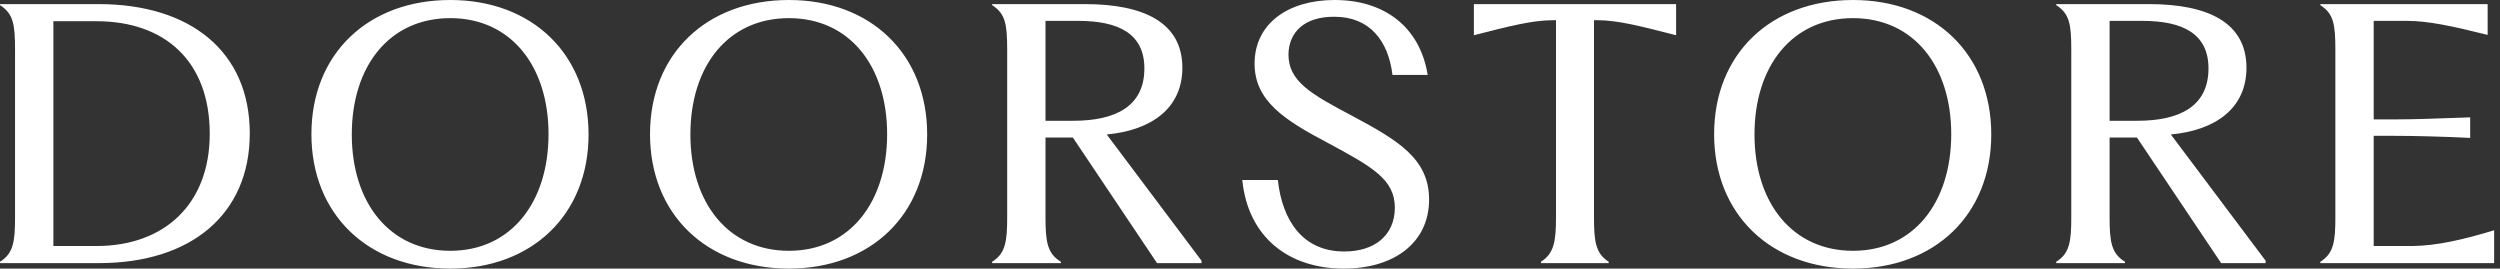 <svg width="242" height="26" viewBox="0 0 242 26" fill="none" xmlns="http://www.w3.org/2000/svg">
<rect x="0" y="0" width="242" height="26" fill="#333333" stroke="none"/>
<path d="M43.591 0C51.507 0 56.972 5.233 56.972 13.017C56.972 20.767 51.507 26 43.591 26C35.609 26 30.145 20.734 30.145 12.983C30.145 5.233 35.609 0 43.591 0ZM76.369 0C84.285 0 89.75 5.233 89.75 13.017C89.75 20.767 84.285 26 76.369 26C68.387 26 62.922 20.734 62.922 12.983C62.922 5.233 68.387 2.01478e-06 76.369 0ZM129.193 0C133.996 0 137.44 2.584 138.202 7.254H134.791C134.394 3.942 132.572 1.623 129.193 1.623C126.312 1.59 124.756 3.081 124.723 5.267C124.723 7.883 126.909 9.108 130.916 11.227C135.321 13.579 138.335 15.368 138.335 19.31C138.335 23.516 134.923 26 130.088 26C124.722 26 120.814 22.953 120.251 17.422H123.695C124.126 21.363 126.114 24.344 130.121 24.344C133.069 24.344 134.99 22.787 135.023 20.138C135.023 17.389 132.936 16.196 128.432 13.778C124.358 11.626 121.443 9.77 121.443 6.16C121.444 2.285 124.689 0 129.193 0ZM179.374 0C187.29 0 192.755 5.233 192.755 13.017C192.755 20.767 187.29 26 179.374 26C171.392 26 165.927 20.734 165.927 12.983C165.927 5.233 171.392 0 179.374 0ZM9.539 0.397C18.448 0.398 24.178 5.001 24.178 12.917C24.178 20.7 18.548 25.47 9.572 25.47H0V25.337C1.292 24.542 1.457 23.383 1.457 21.031V4.835C1.457 2.351 1.291 1.325 0 0.497V0.397H9.539ZM105.014 0.397C110.677 0.398 114.453 2.153 114.453 6.558C114.453 10.499 111.439 12.619 107.133 13.017L116.308 25.238V25.47H112.002L103.854 13.315H101.204V21.031C101.204 23.383 101.37 24.542 102.695 25.337V25.47H96.038V25.337C97.329 24.542 97.495 23.383 97.495 21.031V4.835C97.495 2.352 97.329 1.325 96.038 0.497V0.397H105.014ZM162.247 3.411C158.769 2.517 156.583 1.954 154.596 1.954H154.298V21.031C154.298 23.383 154.463 24.542 155.722 25.337V25.47H149.164V25.337C150.423 24.542 150.621 23.383 150.621 21.031V1.954H150.356C148.369 1.954 146.15 2.517 142.673 3.411V0.397H162.247V3.411ZM208.018 0.397C213.681 0.397 217.457 2.153 217.457 6.558C217.457 10.499 214.443 12.619 210.138 13.017L219.312 25.238V25.47H215.007L206.858 13.315H204.209V21.031C204.209 23.383 204.375 24.542 205.699 25.337V25.47H199.042V25.337C200.334 24.542 200.5 23.383 200.5 21.031V4.835C200.5 2.351 200.334 1.325 199.042 0.497V0.397H208.018ZM240.804 3.378C237.227 2.484 234.974 2.021 232.987 2.021H229.774V11.559H231.762C233.65 11.559 236.398 11.46 239.114 11.36V13.348C236.398 13.215 233.65 13.148 231.762 13.148H229.774V23.814H233.583C235.868 23.78 238.386 23.217 241.433 22.29V25.47H224.607V25.337C225.899 24.542 226.064 23.383 226.064 21.031V4.835C226.064 2.351 225.899 1.325 224.607 0.497V0.397H240.804V3.378ZM43.591 1.756C37.696 1.756 34.053 6.393 34.053 13.017C34.053 19.608 37.696 24.277 43.591 24.277C49.453 24.277 53.097 19.608 53.097 12.983C53.097 6.392 49.453 1.756 43.591 1.756ZM76.369 1.756C70.474 1.756 66.83 6.392 66.83 13.017C66.83 19.608 70.474 24.277 76.369 24.277C82.231 24.277 85.875 19.608 85.875 12.983C85.875 6.392 82.231 1.756 76.369 1.756ZM179.374 1.756C173.479 1.756 169.835 6.392 169.835 13.017C169.835 19.608 173.479 24.277 179.374 24.277C185.236 24.277 188.88 19.608 188.88 12.983C188.88 6.392 185.236 1.756 179.374 1.756ZM5.167 23.814H9.34C15.898 23.814 20.303 19.773 20.303 12.95C20.303 5.895 15.931 2.054 9.34 2.054H5.167V23.814ZM101.204 11.691H103.888C108.028 11.691 110.776 10.267 110.776 6.624C110.776 3.246 108.259 2.021 104.384 2.021H101.204V11.691ZM204.209 11.691H206.892C211.032 11.691 213.781 10.267 213.781 6.624C213.781 3.246 211.264 2.021 207.389 2.021H204.209V11.691Z" fill="white"/>
</svg>

